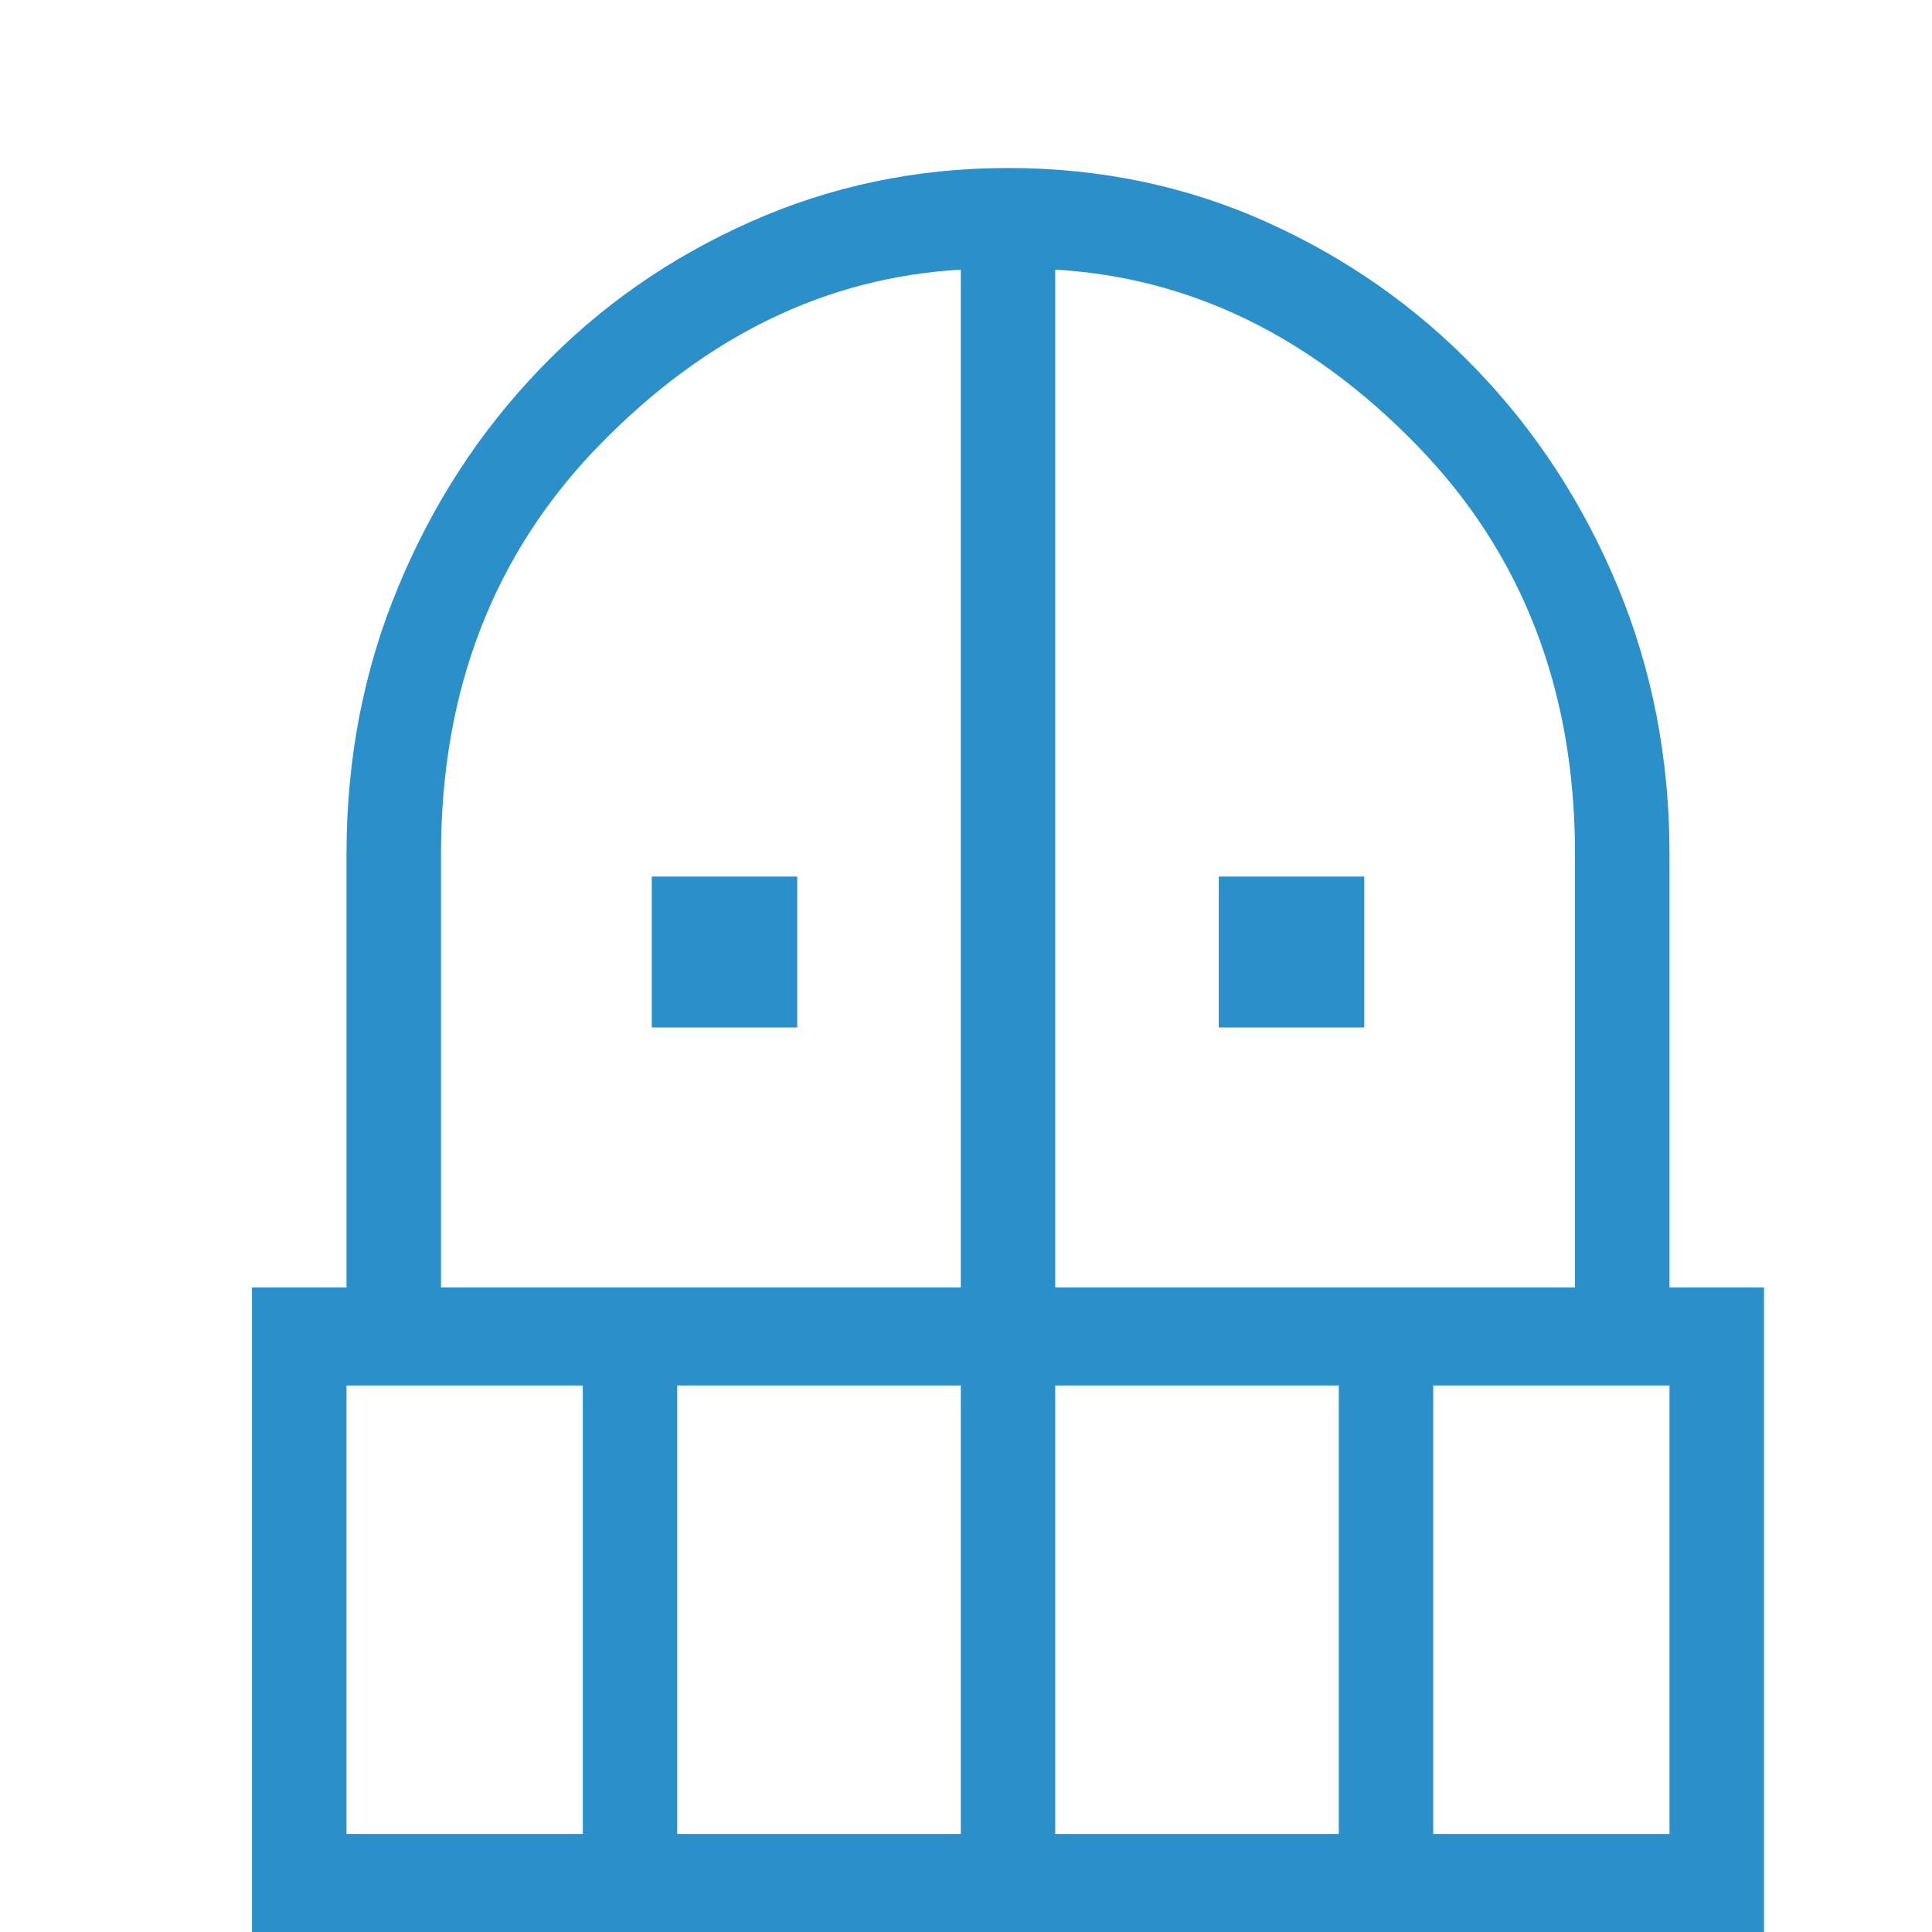 <svg width="23" height="23" viewBox="0 0 23 23" fill="none" xmlns="http://www.w3.org/2000/svg">
<path d="M7.759 12.232V10.435H9.491V12.232H7.759ZM14.509 12.232V10.435H16.241V12.232H14.509ZM3 23V15.327H4.125V10.167C4.125 9.033 4.33 7.972 4.742 6.984C5.152 5.996 5.715 5.132 6.429 4.391C7.141 3.648 7.978 3.065 8.938 2.639C9.897 2.213 10.918 2 12 2C13.094 2 14.117 2.213 15.069 2.639C16.021 3.066 16.855 3.649 17.57 4.391C18.285 5.132 18.848 5.996 19.259 6.984C19.669 7.972 19.875 9.033 19.875 10.167V15.327H21V23H3ZM4.125 21.833H6.938V16.494H4.125V21.833ZM8.062 21.833H11.438V16.494H8.062V21.833ZM5.25 15.327H11.438V3.21C9.84 3.302 8.409 3.995 7.146 5.288C5.882 6.581 5.25 8.207 5.25 10.167V15.327ZM12.562 15.327H18.75V10.167C18.75 8.207 18.119 6.58 16.855 5.288C15.591 3.995 14.16 3.302 12.562 3.21V15.327ZM12.562 21.833H15.938V16.494H12.562V21.833ZM17.062 21.833H19.875V16.494H17.062V21.833Z" fill="#2B8FCA"/>
</svg>

